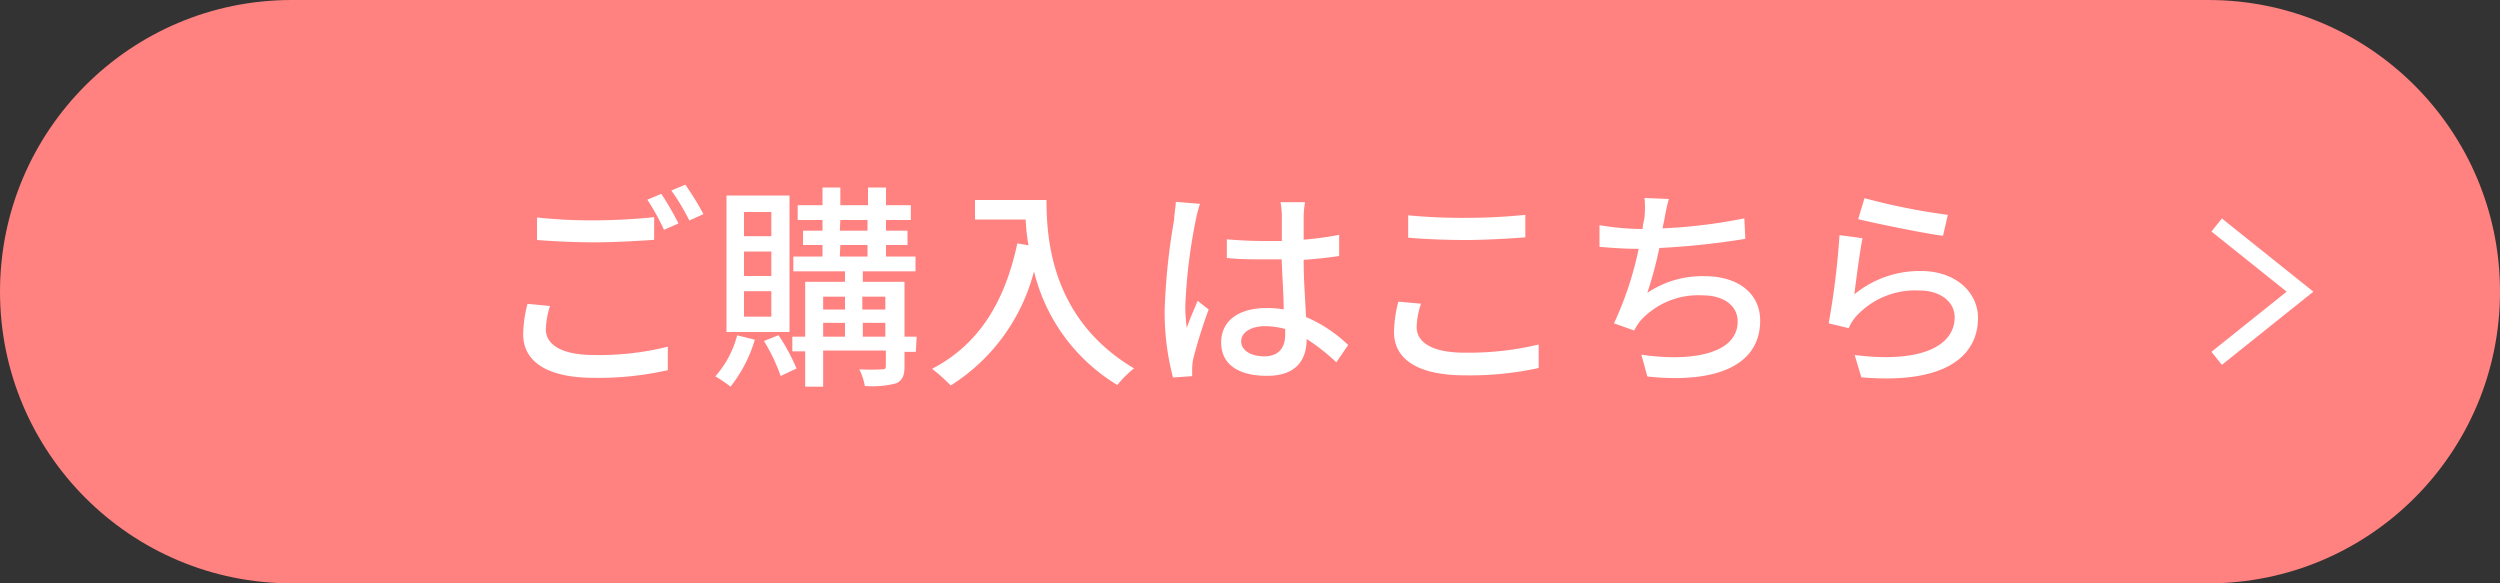 <svg xmlns="http://www.w3.org/2000/svg" viewBox="0 0 150 35"><rect x="0" y="0" width="150" height="35" fill="#333333" stroke="none"/><defs><style>.cls-1{fill:#ff8180;}.cls-2{fill:#fff;}.cls-3{fill:none;stroke:#fff;stroke-miterlimit:10;}</style></defs><g id="レイヤー_2" data-name="レイヤー 2"><g id="レイヤー_1-2" data-name="レイヤー 1"><rect class="cls-1" x="17.5" width="115" height="35"/><circle class="cls-1" cx="17.5" cy="17.5" r="17.5"/><circle class="cls-1" cx="132.5" cy="17.5" r="17.5"/><path class="cls-2" d="M33,18.36a5.11,5.11,0,0,0-.25,1.4c0,.89.9,1.54,2.88,1.54a17,17,0,0,0,4.44-.5v1.41a18.89,18.89,0,0,1-4.42.46c-2.76,0-4.26-.93-4.26-2.62a7.72,7.72,0,0,1,.26-1.82Zm-.78-5.31a30.69,30.69,0,0,0,3.44.17c1.27,0,2.64-.09,3.59-.19v1.36c-.88.06-2.38.15-3.57.15s-2.42-.06-3.46-.14Zm8.48.36-.86.38a13.64,13.64,0,0,0-1-1.81l.84-.35A17.76,17.76,0,0,1,40.71,13.41Zm1.5-.56-.84.38a13,13,0,0,0-1.08-1.8l.84-.35A17.89,17.89,0,0,1,42.21,12.85Z"/><path class="cls-2" d="M45.29,20.38a8.34,8.34,0,0,1-1.46,2.82,8.1,8.1,0,0,0-.91-.62,6,6,0,0,0,1.31-2.46Zm2.08-.46H43.59V11.73h3.78Zm-1.09-7.2H44.64v1.45h1.64Zm0,2.37H44.64v1.47h1.64Zm0,2.38H44.64V19h1.64Zm.43,2.64a11.62,11.62,0,0,1,1.08,2l-.95.45a11,11,0,0,0-1-2.1Zm8.24,1h-.68V22c0,.53-.12.82-.5,1a5.7,5.7,0,0,1-1.88.16,3.71,3.71,0,0,0-.33-1,12.62,12.62,0,0,0,1.37,0c.18,0,.22-.05.22-.21v-.92H49.39V23.2H48.31V21.08h-.77V20.2h.77V16.91H50.7v-.63H47.6v-.89h1.75V14.7H48.18v-.86h1.17V13.2H47.86v-.89h1.49V11.25h1.07v1.06h1.66V11.25h1.08v1.06h1.49v.89H53.16v.64h1.29v.86H53.16v.69h1.77v.89H51.77v.63h2.5V20.2H55ZM49.39,17.8v.77H50.7V17.8Zm0,2.4H50.7v-.83H49.39Zm1-6.36h1.66V13.2H50.42Zm0,1.55h1.66V14.7H50.42Zm1.35,2.41v.77h1.38V17.8Zm1.38,2.4v-.83H51.77v.83Z"/><path class="cls-2" d="M62.79,12c0,2.35.3,7.17,5.25,10.1a6.72,6.72,0,0,0-1,1,11,11,0,0,1-5-6.82,11.47,11.47,0,0,1-5,6.85,9,9,0,0,0-1.12-1c2.8-1.45,4.37-4,5.12-7.53l.67.12a11.44,11.44,0,0,1-.17-1.55H58.5V12Z"/><path class="cls-2" d="M72,12.23a8,8,0,0,0-.26,1,32.51,32.51,0,0,0-.62,5.09,8.75,8.75,0,0,0,.09,1.35c.18-.53.45-1.15.65-1.62l.66.52a30.16,30.16,0,0,0-.92,2.94,3.05,3.05,0,0,0-.07.58c0,.13,0,.33,0,.48l-1.15.08a15.37,15.37,0,0,1-.5-4.08,38.24,38.24,0,0,1,.57-5.4c0-.32.09-.72.1-1.06Zm8.18,9.51a12,12,0,0,0-1.78-1.4v0c0,1.2-.58,2.21-2.37,2.21s-2.76-.73-2.76-2,1-2.07,2.75-2.07a7,7,0,0,1,1,.08c0-.9-.09-2-.12-3-.36,0-.73,0-1.09,0-.74,0-1.45,0-2.2-.08V14.36c.74.06,1.45.1,2.22.1l1.08,0c0-.64,0-1.18,0-1.51a4.83,4.83,0,0,0-.08-.82h1.47a7,7,0,0,0-.08.79c0,.33,0,.87,0,1.46a18.9,18.9,0,0,0,2.13-.29v1.27c-.66.1-1.39.18-2.13.23,0,1.29.1,2.44.14,3.43a8.44,8.44,0,0,1,2.53,1.68Zm-3.07-2a4.76,4.76,0,0,0-1.2-.17c-.86,0-1.44.38-1.44.91s.57.9,1.39.9,1.25-.48,1.25-1.29Z"/><path class="cls-2" d="M85.26,18.22A4.74,4.74,0,0,0,85,19.63c0,.89.9,1.53,2.86,1.53a18.06,18.06,0,0,0,4.46-.49v1.41a19.16,19.16,0,0,1-4.43.44c-2.75,0-4.25-.92-4.25-2.6a7.72,7.72,0,0,1,.26-1.82Zm-.77-5.3a33.87,33.87,0,0,0,3.44.15,34.53,34.53,0,0,0,3.59-.18v1.35c-.88.07-2.38.16-3.57.16s-2.43-.05-3.46-.14Z"/><path class="cls-2" d="M104.72,14.33a45.89,45.89,0,0,1-5.16.55,24.33,24.33,0,0,1-.72,2.69,5.91,5.91,0,0,1,3.43-1c2.07,0,3.34,1.08,3.34,2.66,0,2.76-2.75,3.79-6.77,3.36l-.36-1.31c2.91.43,5.78,0,5.78-2,0-.87-.74-1.56-2.13-1.56a4.68,4.68,0,0,0-3.7,1.52,3.51,3.51,0,0,0-.38.59l-1.21-.43a20.4,20.4,0,0,0,1.48-4.47c-.84,0-1.65-.06-2.35-.12V13.51a16.08,16.08,0,0,0,2.53.23h.06c0-.28.09-.51.11-.71a5.8,5.8,0,0,0,0-1.15l1.46.06a10.59,10.59,0,0,0-.26,1.19l-.12.57a31.18,31.18,0,0,0,4.91-.6Z"/><path class="cls-2" d="M111.26,17.66a6.19,6.19,0,0,1,4-1.4c2.09,0,3.42,1.29,3.42,2.81,0,2.32-2,4-7,3.57l-.4-1.34c4,.51,6-.56,6-2.26,0-.95-.88-1.61-2.12-1.61A4.8,4.8,0,0,0,111.35,19a2.84,2.84,0,0,0-.43.69l-1.2-.29a47.52,47.52,0,0,0,.65-5.29l1.38.18C111.58,15.14,111.36,16.87,111.26,17.66Zm.61-5.77a38.14,38.14,0,0,0,5,1l-.29,1.26c-1.27-.17-4.1-.76-5.09-1Z"/><polyline class="cls-3" points="133 13.5 138 17.5 133 21.5"/></g></g></svg>